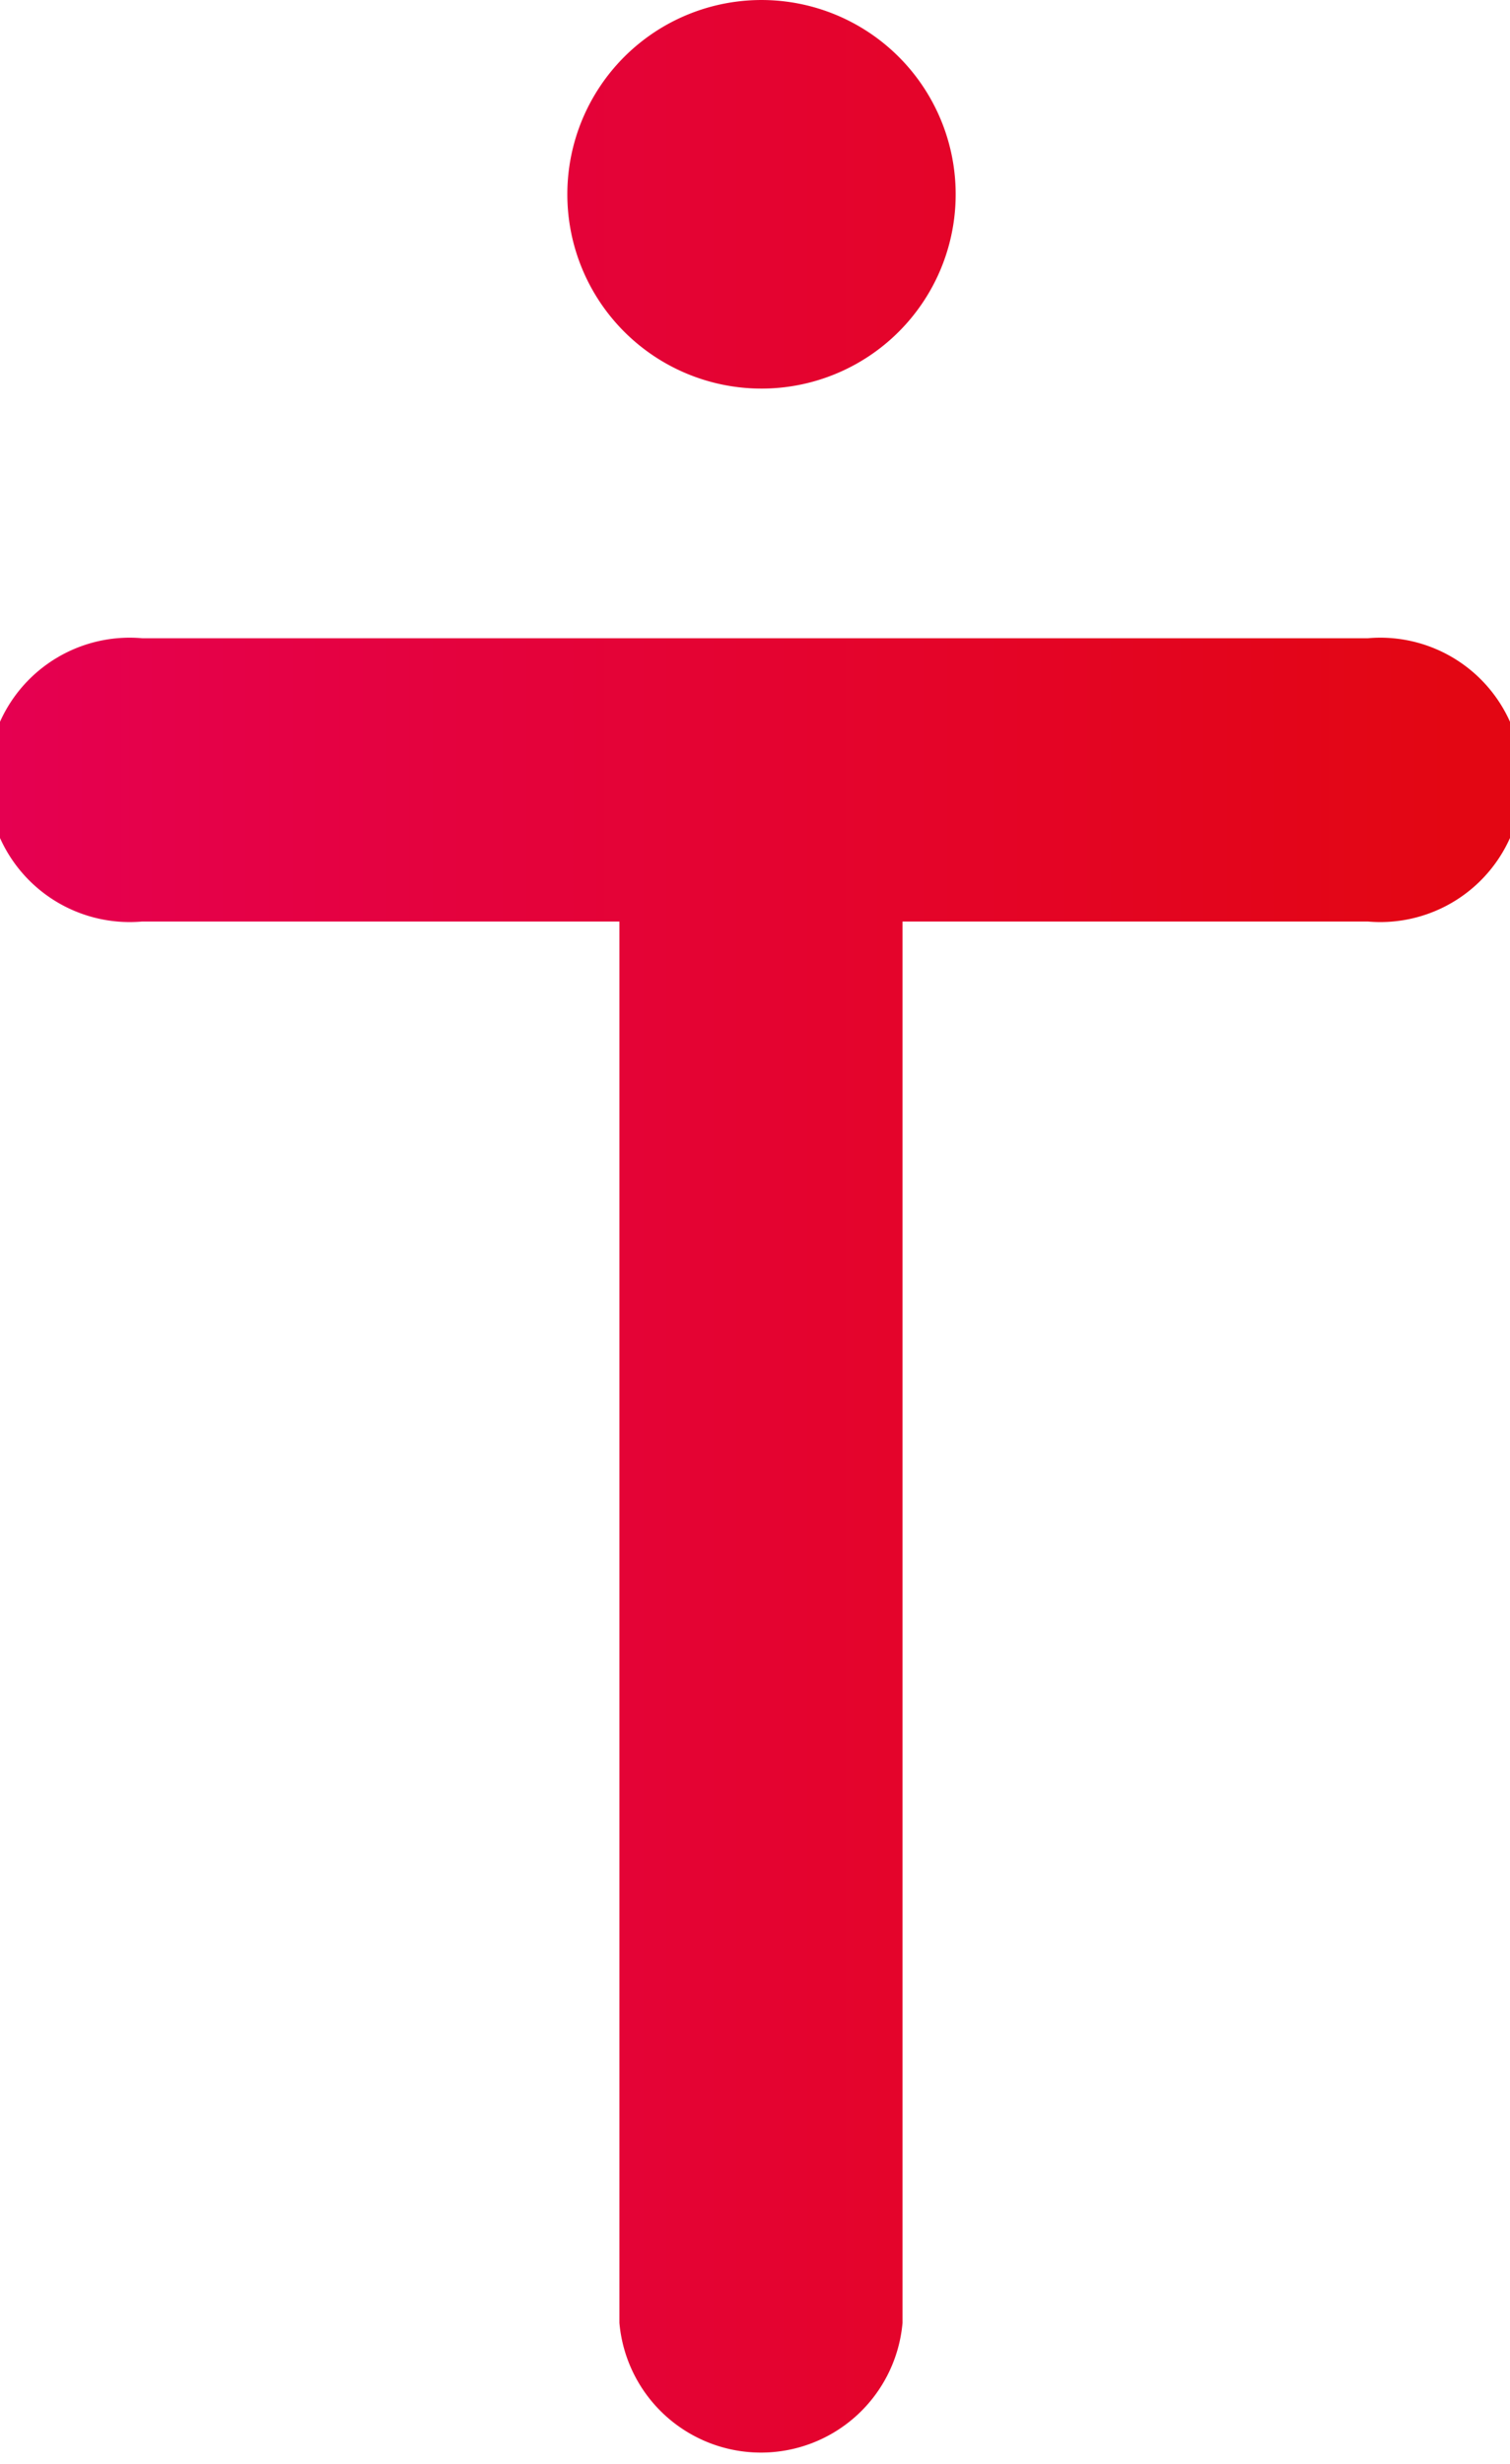 <svg xmlns="http://www.w3.org/2000/svg" xmlns:xlink="http://www.w3.org/1999/xlink" viewBox="0 0 13.92 22.7"><defs><style>.cls-1{fill:url(#New_Gradient_Swatch_1);}</style><linearGradient id="New_Gradient_Swatch_1" y1="11.35" x2="13.92" y2="11.35" gradientUnits="userSpaceOnUse"><stop offset="0" stop-color="#e50051"/><stop offset="0.96" stop-color="#e30613"/></linearGradient></defs><g id="Layer_2" data-name="Layer 2"><g id="Layer_1-2" data-name="Layer 1"><path class="cls-1" d="M7,3.58A1.79,1.79,0,1,0,5.23,1.79,1.79,1.79,0,0,0,7,3.58Zm5.59,2.3H1.31a1.31,1.31,0,1,0,0,2.61h4.4V21.4a1.31,1.31,0,0,0,2.61,0V8.49h4.29a1.31,1.31,0,1,0,0-2.61Z"/></g></g></svg>